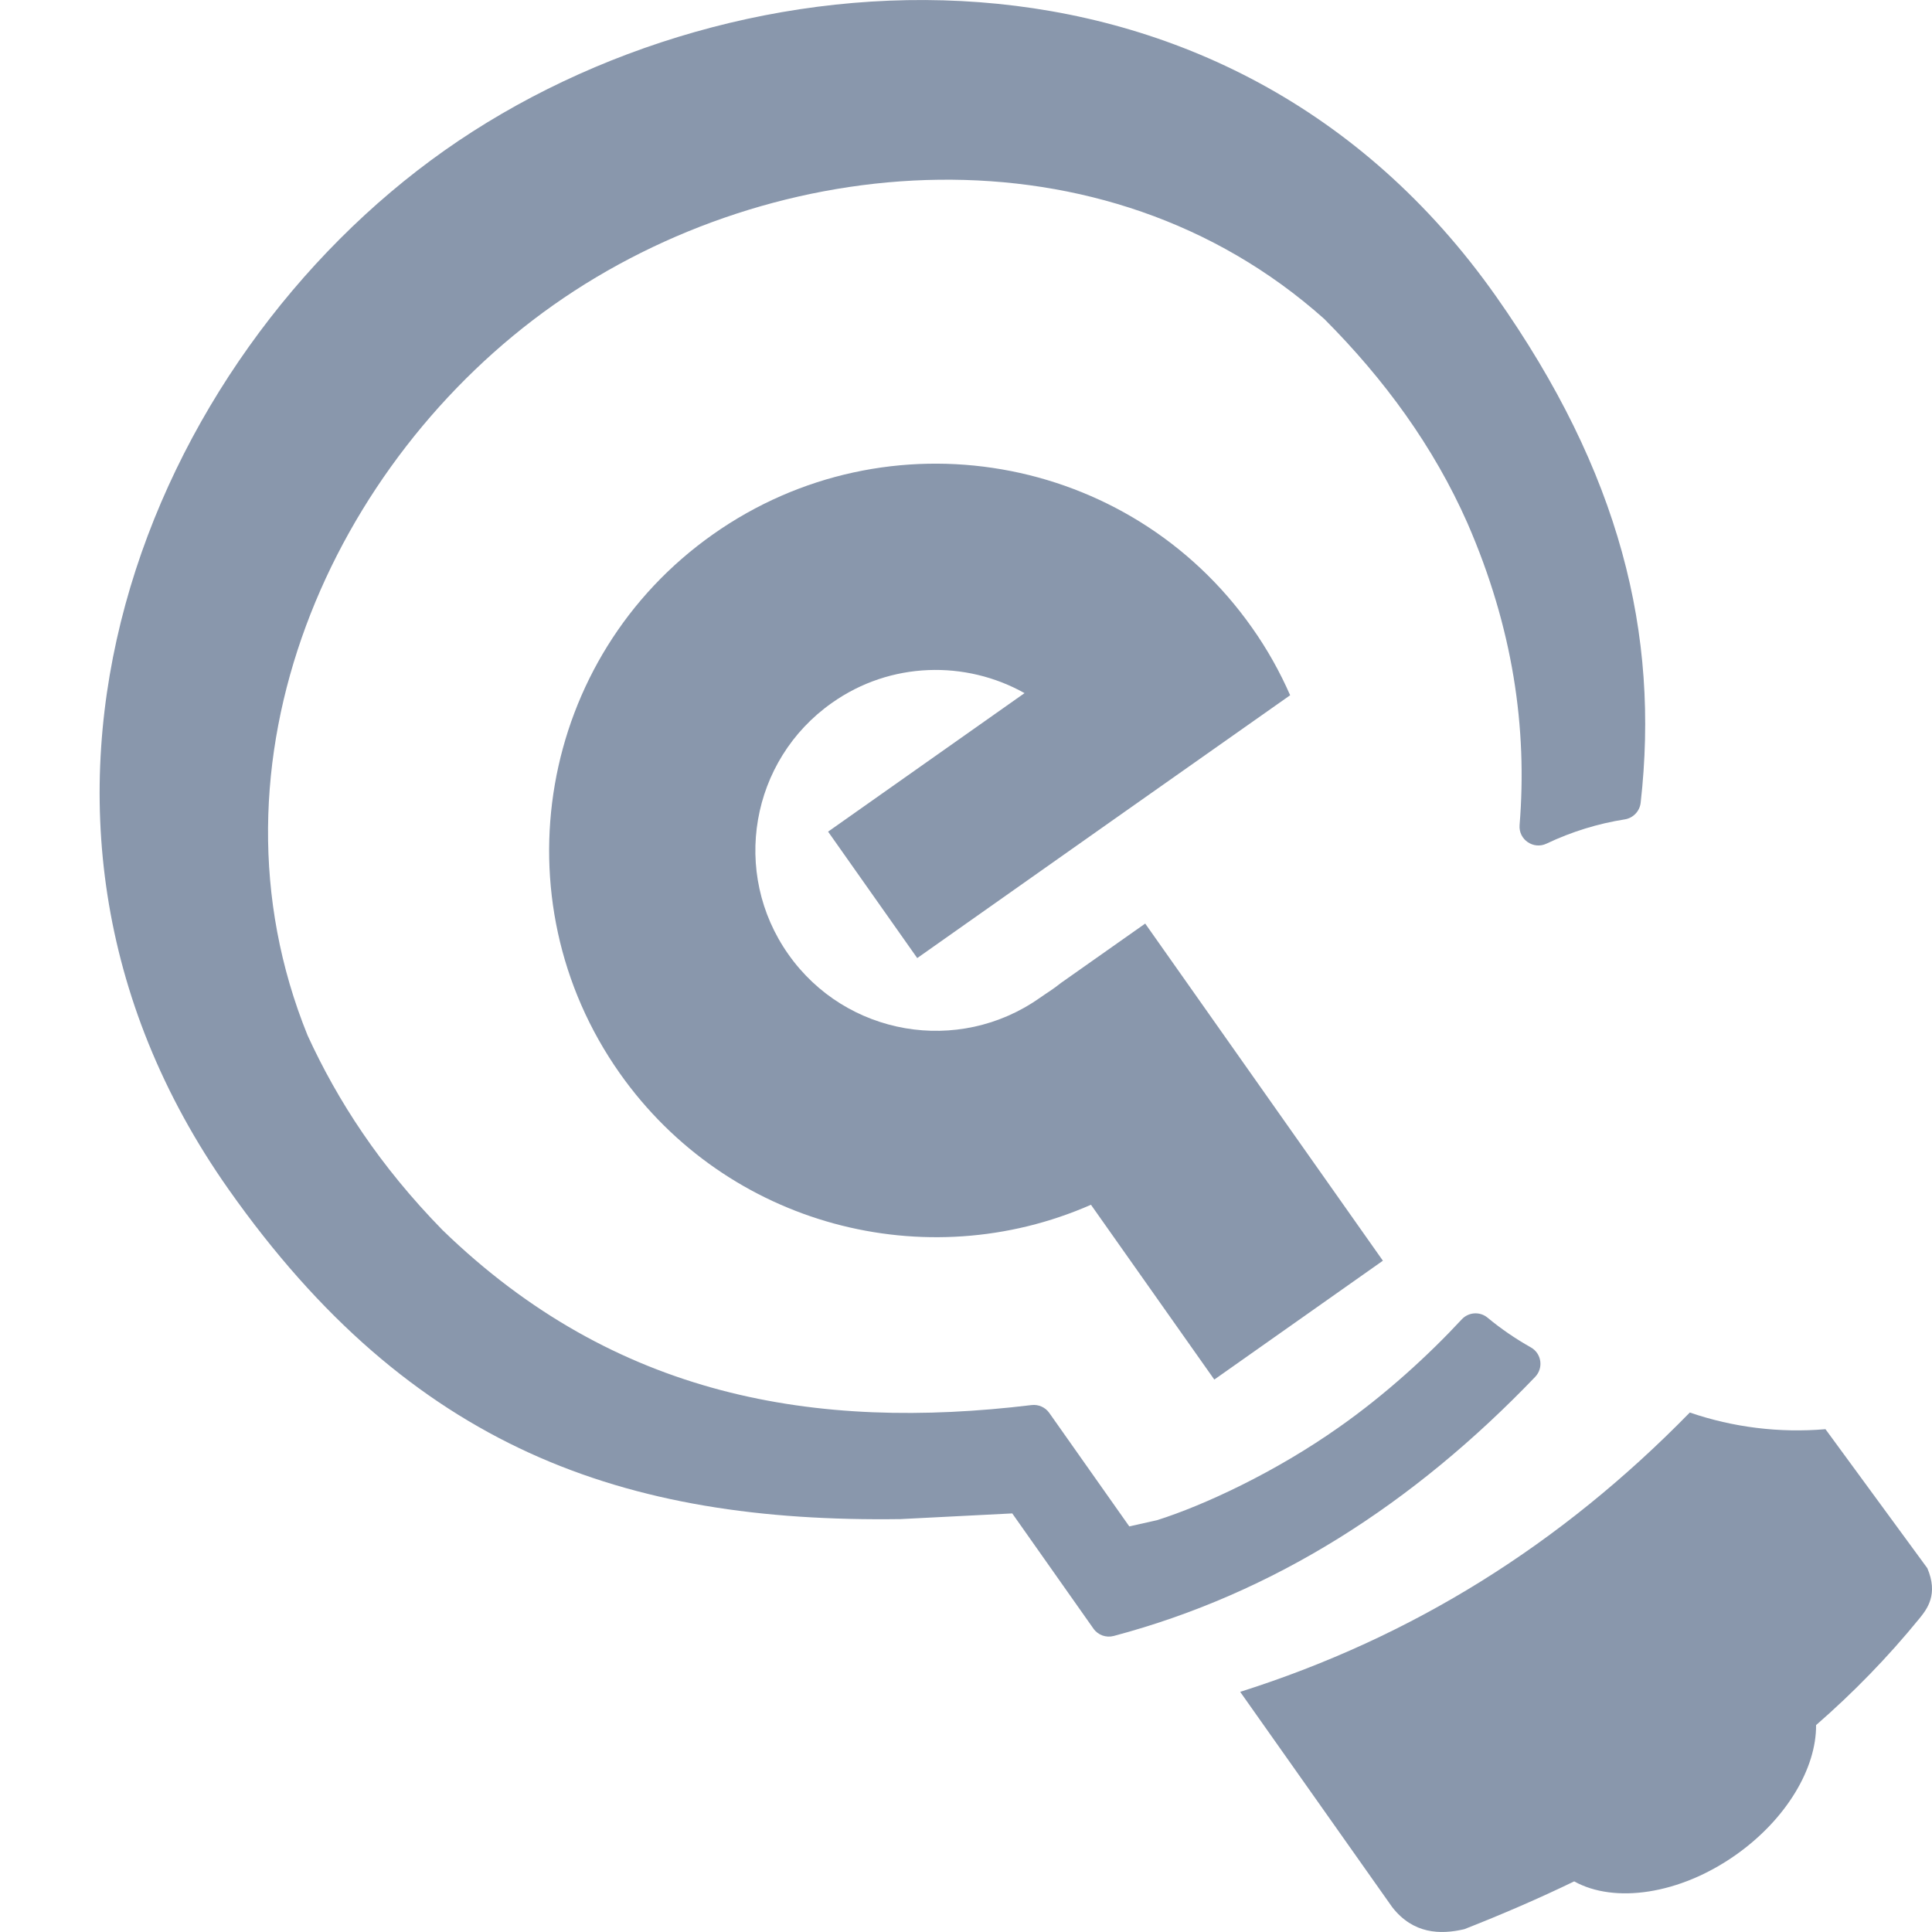 <?xml version="1.0" encoding="utf-8"?>
<!-- Generator: Adobe Illustrator 21.1.0, SVG Export Plug-In . SVG Version: 6.00 Build 0)  -->
<svg version="1.2" baseProfile="tiny" id="Слой_1"
	 xmlns="http://www.w3.org/2000/svg" xmlns:xlink="http://www.w3.org/1999/xlink" x="0px" y="0px" viewBox="0 0 50 50" width="37.5pt" height="37.5pt"
	 overflow="auto" xml:space="preserve">
<g id="SVG_Document">
	<path fill="#8997AC" d="M28.826,42.338c4.147-1.103,7.753-3.417,10.904-6.704c0.221-0.231,0.167-0.607-0.112-0.764
		c-0.392-0.221-0.768-0.476-1.119-0.768c-0.199-0.166-0.494-0.147-0.671,0.045c-0.855,0.922-1.979,1.95-3.167,2.783
		c-1.655,1.171-3.505,2.029-4.716,2.412l-0.719,0.161l-2.071-2.937c-0.102-0.146-0.28-0.224-0.457-0.203
		c-5.58,0.674-10.776-0.194-15.244-4.527c-1.624-1.66-2.717-3.347-3.492-5.036c-2.879-7.091,0.642-14.876,6.364-18.908
		c5.721-4.032,14.238-4.73,19.947,0.363c1.56,1.565,2.831,3.308,3.703,5.28c1.182,2.713,1.555,5.308,1.351,7.817
		c-0.031,0.376,0.358,0.642,0.697,0.481c0.654-0.311,1.335-0.519,2.027-0.628c0.217-0.035,0.384-0.211,0.409-0.428
		c0.494-4.371-0.531-8.551-3.747-13.114c-6.971-9.887-19.595-9.138-27.206-3.771C3.897,9.26-1.051,20.895,5.918,30.783
		c4.722,6.702,10.224,8.631,17.388,8.531l2.891-0.147l2.1,2.98C28.415,42.316,28.626,42.392,28.826,42.338z"/>
	<path fill="#8997AC" d="M37.897,49.927c0.97-0.381,1.919-0.79,2.843-1.237c1.041,0.579,2.725,0.343,4.181-0.684
		c1.316-0.928,2.087-2.246,2.079-3.361c0.956-0.832,1.851-1.748,2.676-2.761c0.199-0.245,0.492-0.623,0.203-1.3l-2.636-3.597
		c-1.19,0.102-2.388-0.046-3.511-0.431c-3.339,3.415-7.171,5.814-11.636,7.229l3.936,5.574
		C36.572,50.05,37.271,50.074,37.897,49.927z"/>
	<path fill="#8997AC" d="M35.789,32.627l-6.151-8.725l-2.18,1.536l0,0c-0.212,0.171-0.363,0.256-0.548,0.387
		c-2.107,1.485-5.023,0.981-6.507-1.127c-1.488-2.107-0.982-5.023,1.127-6.507c1.518-1.074,3.464-1.106,4.985-0.253l-5.084,3.585
		l2.307,3.272l5.083-3.585l0,0l4.568-3.217c-0.265-0.604-0.592-1.192-0.989-1.752c-3.181-4.516-9.431-5.597-13.947-2.413
		c-4.516,3.183-5.596,9.431-2.415,13.946c2.791,3.958,7.929,5.281,12.196,3.405l3.192,4.524L35.789,32.627z"/>
</g>
</svg>
